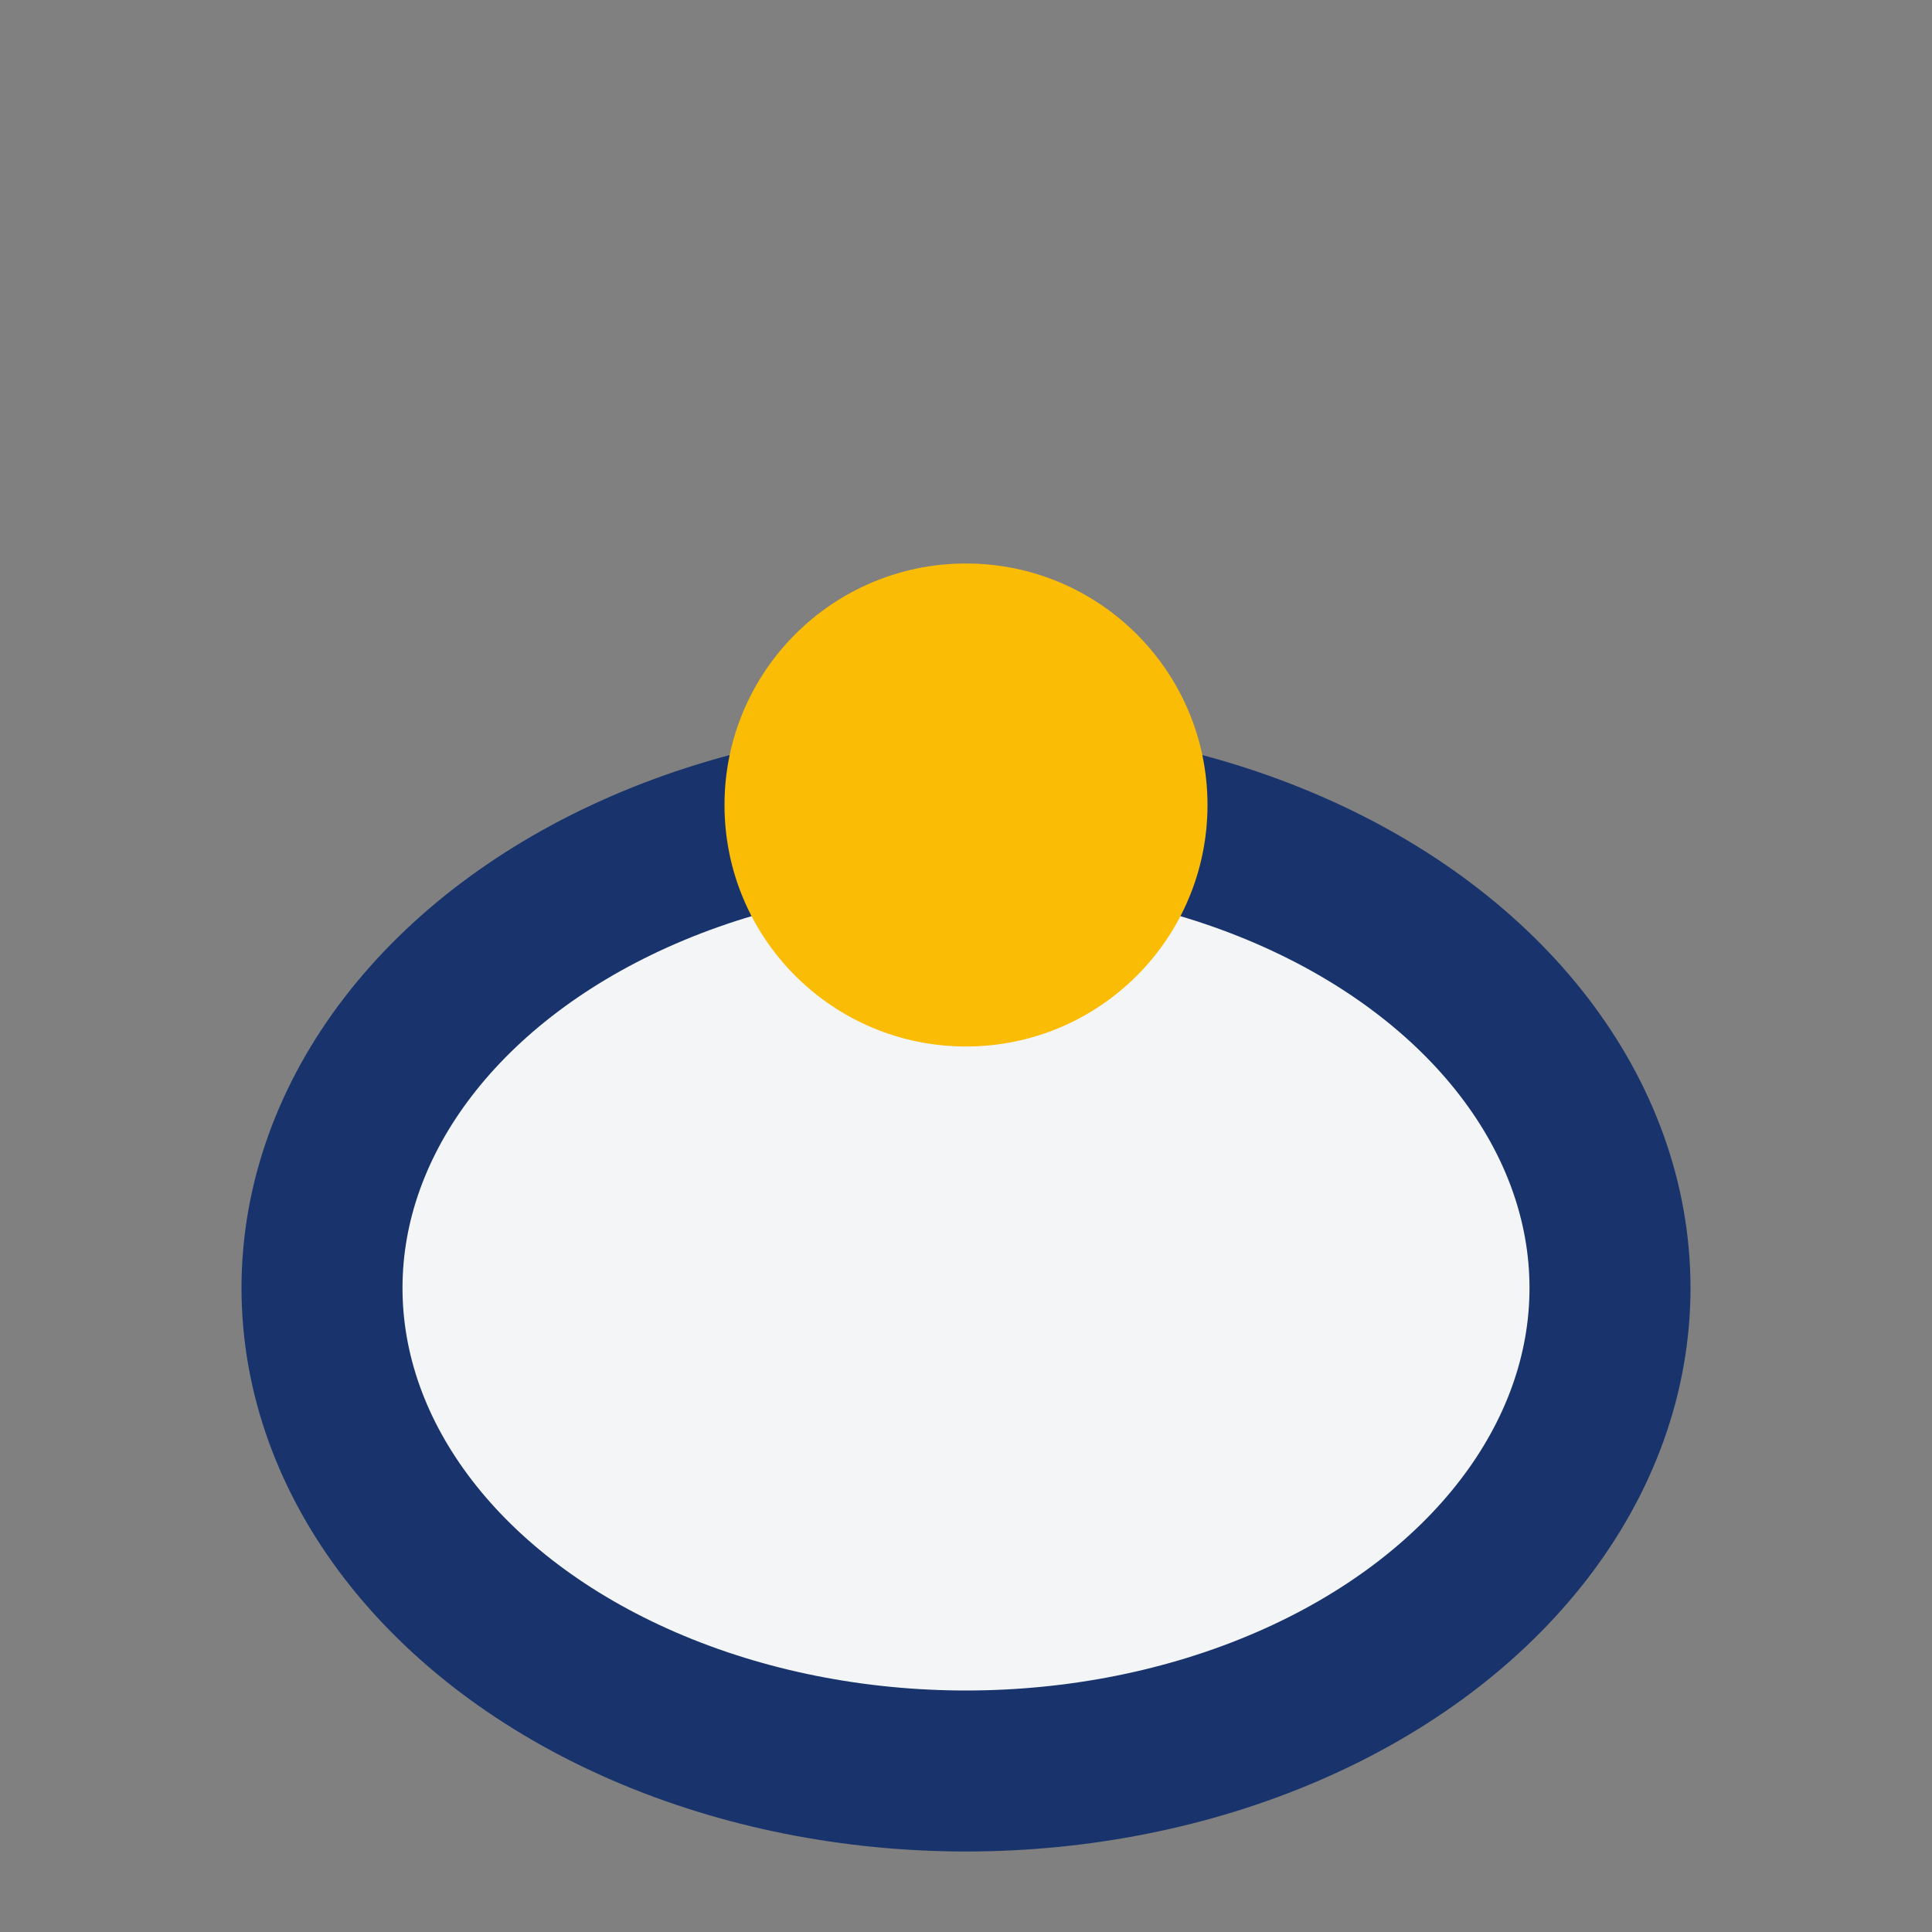 <?xml version="1.0" encoding="UTF-8"?>
<svg xmlns="http://www.w3.org/2000/svg" width="24" height="24" viewBox="0 0 24 24"><rect x="0" y="0" width="24" height="24" fill="#808080" stroke="none"/><ellipse cx="12" cy="16" rx="8" ry="6" fill="#F3F5F7" stroke="#19346C" stroke-width="2"/><circle cx="12" cy="10" r="3" fill="#FBBC05"/></svg>